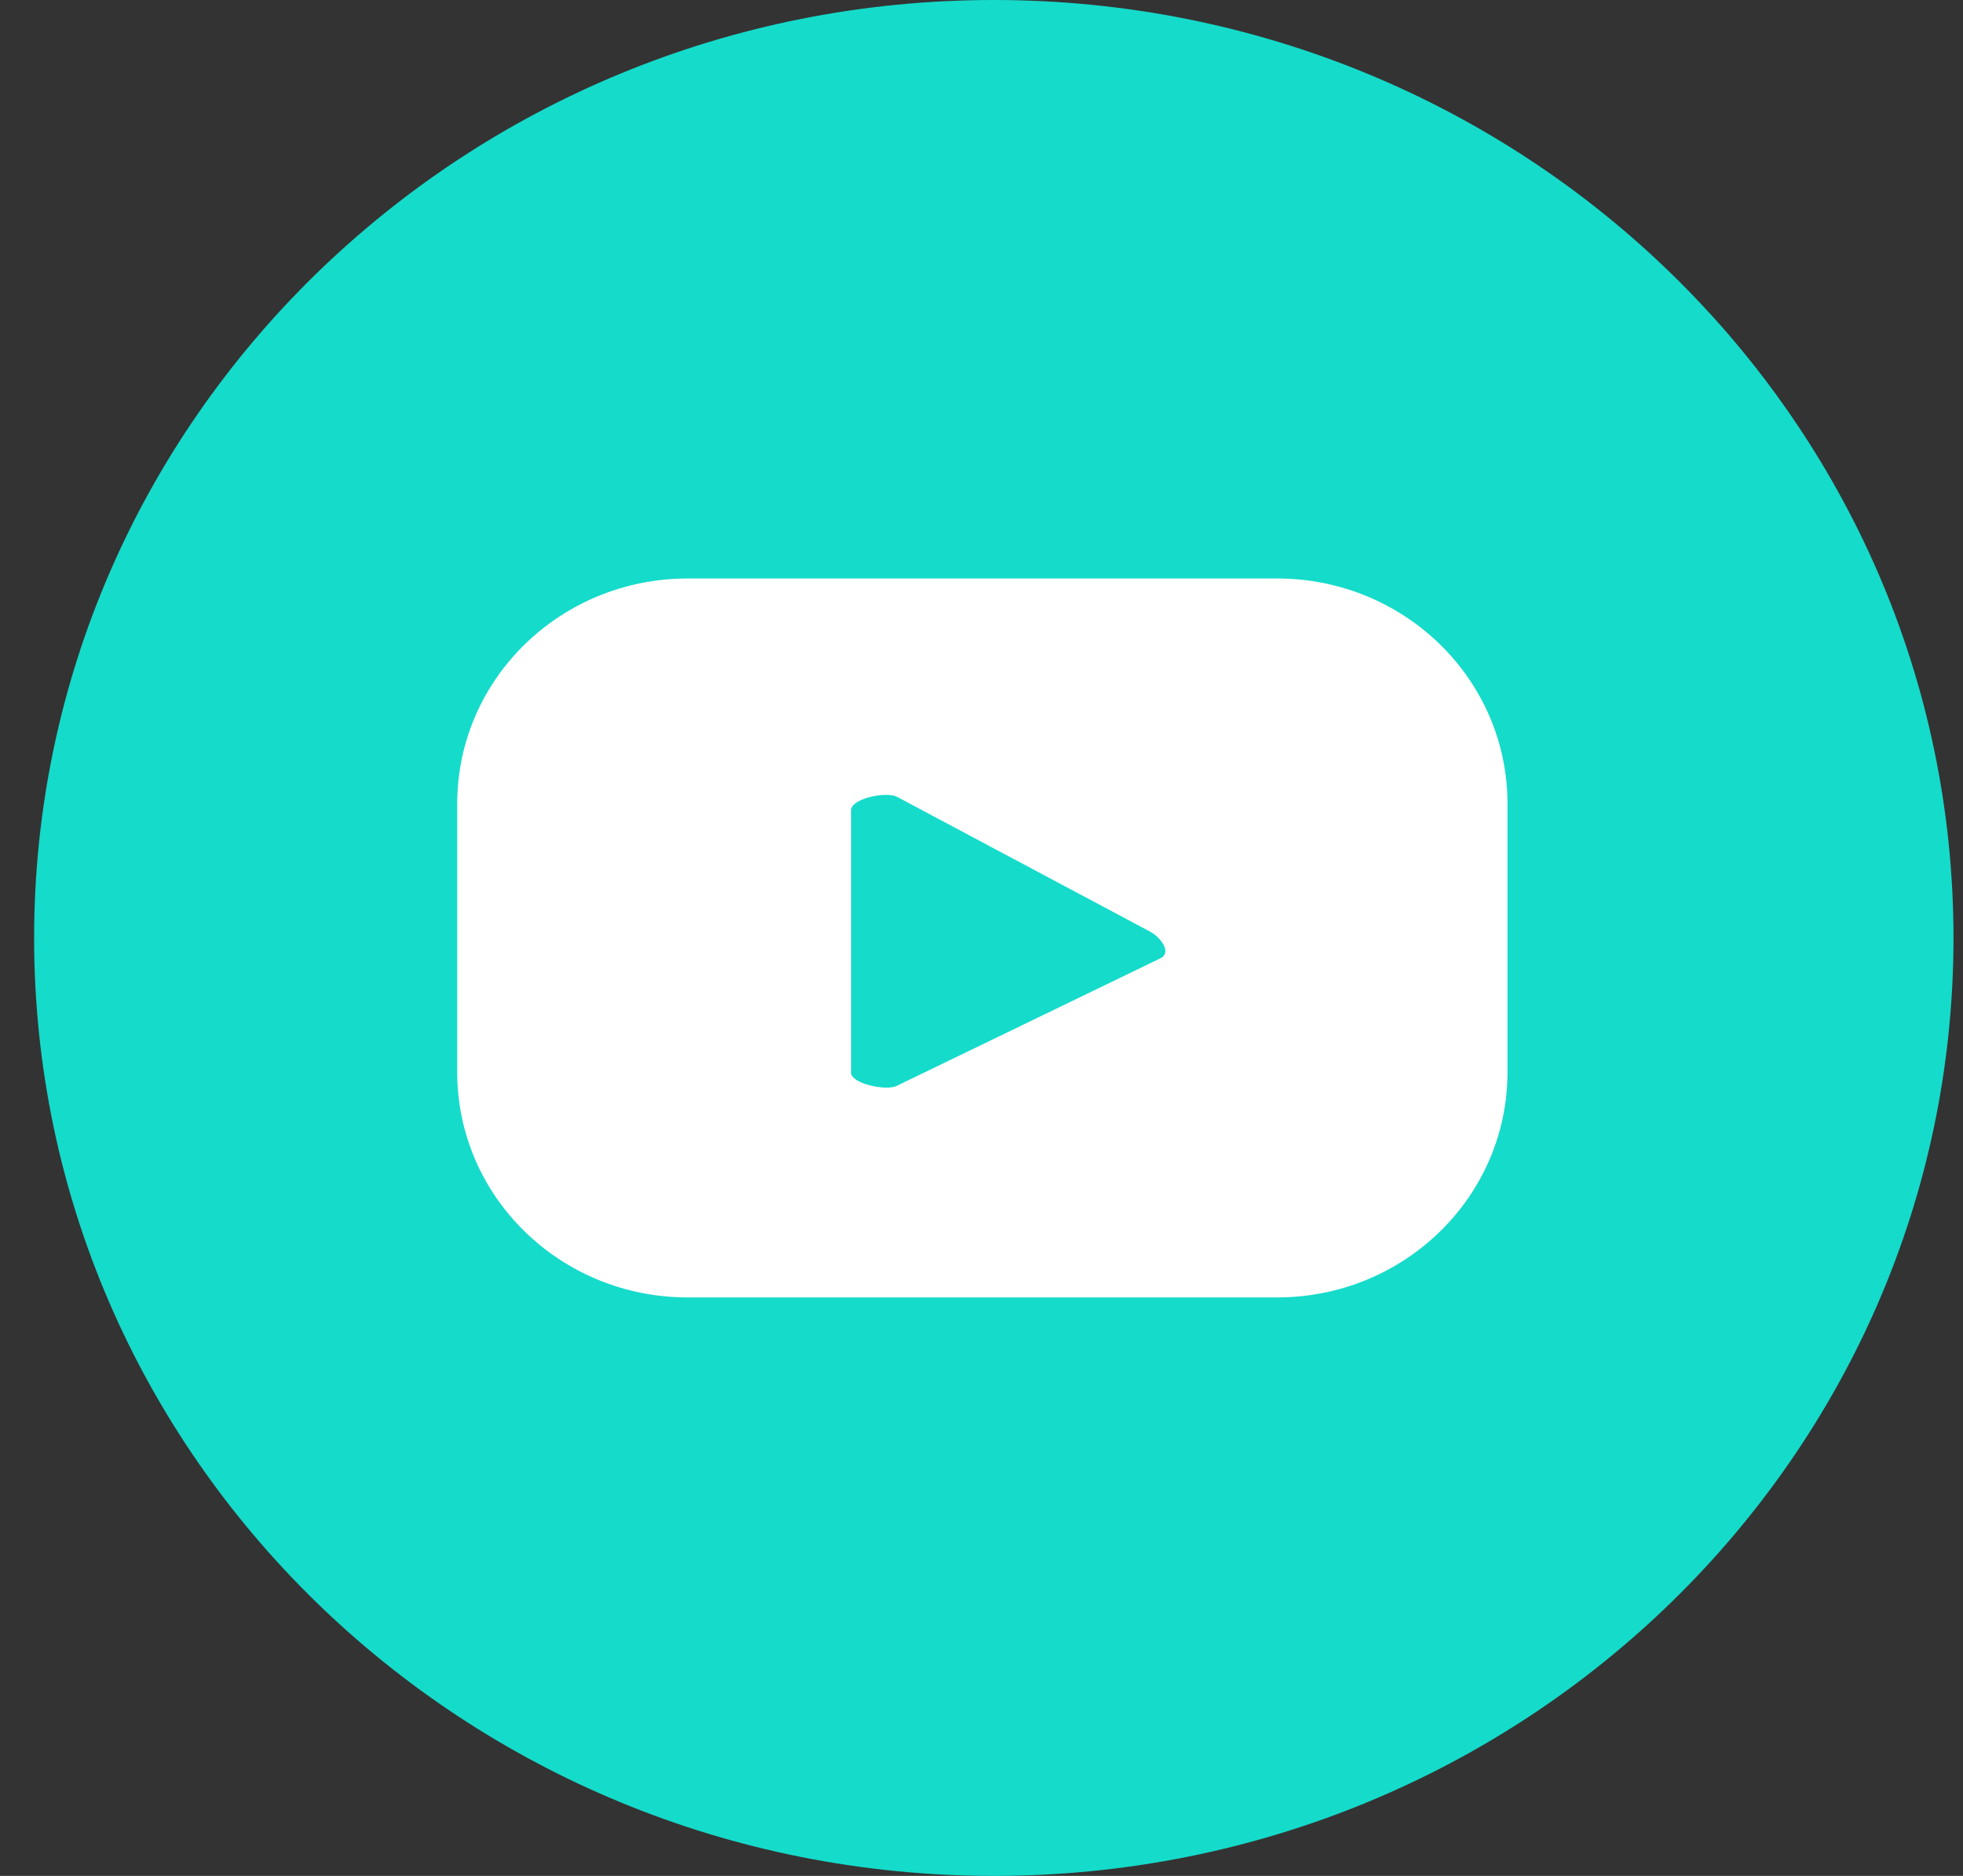 <svg width="45" height="43" viewBox="0 0 45 43" fill="none" xmlns="http://www.w3.org/2000/svg">
<rect x="0" y="0" width="45" height="43" fill="#333333" stroke="none"/>
<path d="M22.782 43C34.932 43 44.782 33.374 44.782 21.5C44.782 9.626 34.932 0 22.782 0C10.632 0 0.782 9.626 0.782 21.5C0.782 33.374 10.632 43 22.782 43Z" fill="#15DBCA"/>
<path d="M34.558 18.425C34.558 15.569 32.195 13.26 29.273 13.26H15.767C12.844 13.26 10.481 15.569 10.481 18.425V24.575C10.481 27.431 12.844 29.74 15.767 29.74H29.273C32.195 29.74 34.558 27.431 34.558 24.575V18.425ZM26.611 21.962L20.555 24.891C20.319 25.012 19.51 24.842 19.51 24.587V18.571C19.51 18.304 20.319 18.133 20.567 18.267L26.363 21.354C26.611 21.488 26.86 21.828 26.611 21.962Z" fill="white"/>
</svg>
